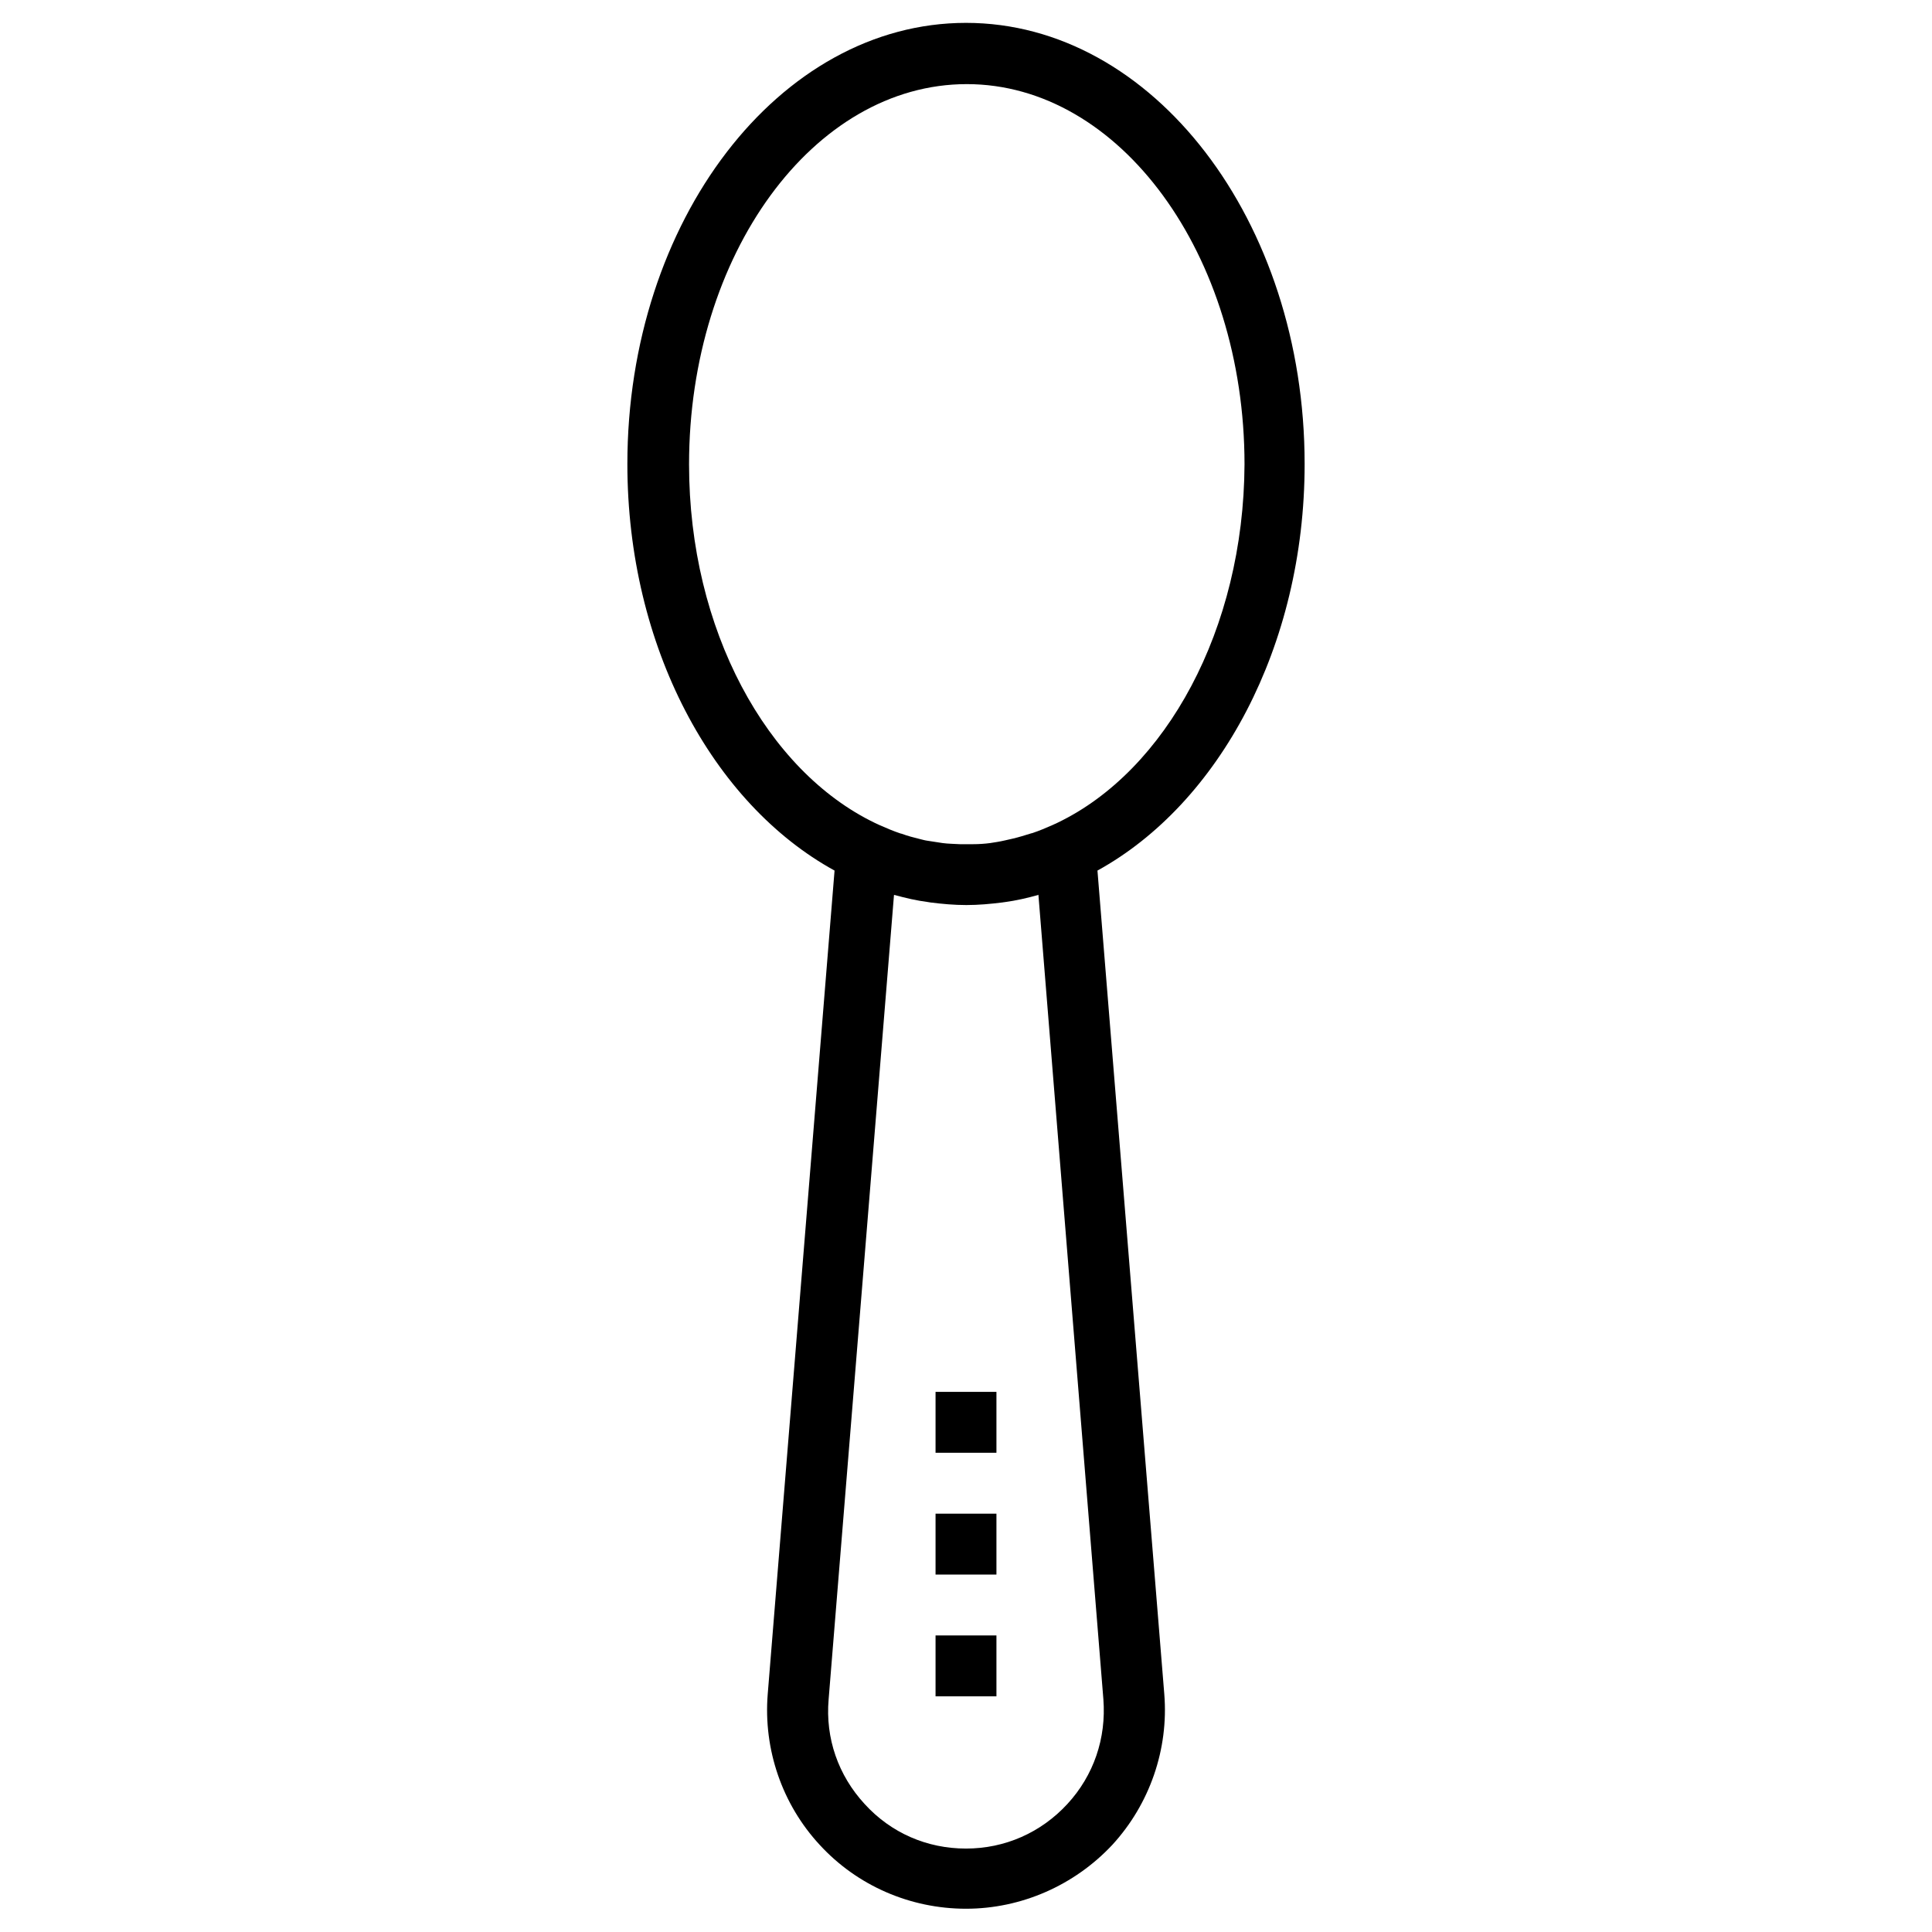 <?xml version="1.0" encoding="UTF-8"?>
<!-- Uploaded to: ICON Repo, www.iconrepo.com, Generator: ICON Repo Mixer Tools -->
<svg fill="#000000" width="800px" height="800px" version="1.1" viewBox="144 144 512 512" xmlns="http://www.w3.org/2000/svg">
 <g>
  <path d="m489.74 266.96c0-64.453-40.246-116.9-89.738-116.9-49.496 0-89.742 52.449-89.742 116.9 0 48.414 22.633 90.035 54.906 107.75l-17.711 218.25c-1.18 14.66 3.836 29.227 13.777 39.949 9.938 10.824 24.008 16.926 38.77 16.926 14.66 0 28.734-6.199 38.77-16.926 9.938-10.824 14.957-25.387 13.777-39.949l-17.711-218.25c32.172-17.715 54.902-59.336 54.902-107.75zm-70.551 114.14 17.219 213.23c0.789 10.332-2.559 20.172-9.543 27.75-6.988 7.578-16.531 11.809-26.863 11.809s-19.875-4.133-26.863-11.809c-6.988-7.578-10.43-17.418-9.543-27.75l17.32-213.14h0.195c2.856 0.789 5.805 1.477 8.855 1.871 0.195 0 0.395 0.098 0.59 0.098 3.148 0.395 6.297 0.688 9.543 0.688s6.394-0.297 9.543-0.688c0.195 0 0.395-0.098 0.688-0.098 2.953-0.395 5.902-1.082 8.758-1.871 0.004 0 0.004 0 0.102-0.098zm5.117-19.09-1.277 0.59c-1.77 0.789-3.641 1.574-5.41 2.164-0.098 0-0.297 0.098-0.395 0.098-1.574 0.492-3.148 0.984-4.82 1.379-0.688 0.195-1.477 0.297-2.164 0.492-1.277 0.297-2.559 0.492-3.836 0.688-1.477 0.195-3.051 0.297-4.527 0.297h-3.543c-1.574-0.098-3.051-0.098-4.527-0.297-1.277-0.195-2.559-0.395-3.836-0.59-0.789-0.098-1.477-0.297-2.262-0.492-1.574-0.395-3.148-0.789-4.723-1.379-0.098 0-0.297-0.098-0.395-0.098-1.77-0.59-3.641-1.379-5.41-2.164l-1.277-0.59c-28.633-13.777-49.297-51.168-49.297-95.055 0-55.598 32.965-100.76 73.602-100.76 40.539 0 73.602 45.164 73.602 100.76-0.207 43.789-20.871 81.18-49.504 94.957z"/>
  <path d="m391.93 512.86h16.137v16.137h-16.137z"/>
  <path d="m391.93 545.14h16.137v16.137h-16.137z"/>
  <path d="m391.93 577.41h16.137v16.137h-16.137z"/>
 </g>
</svg>
